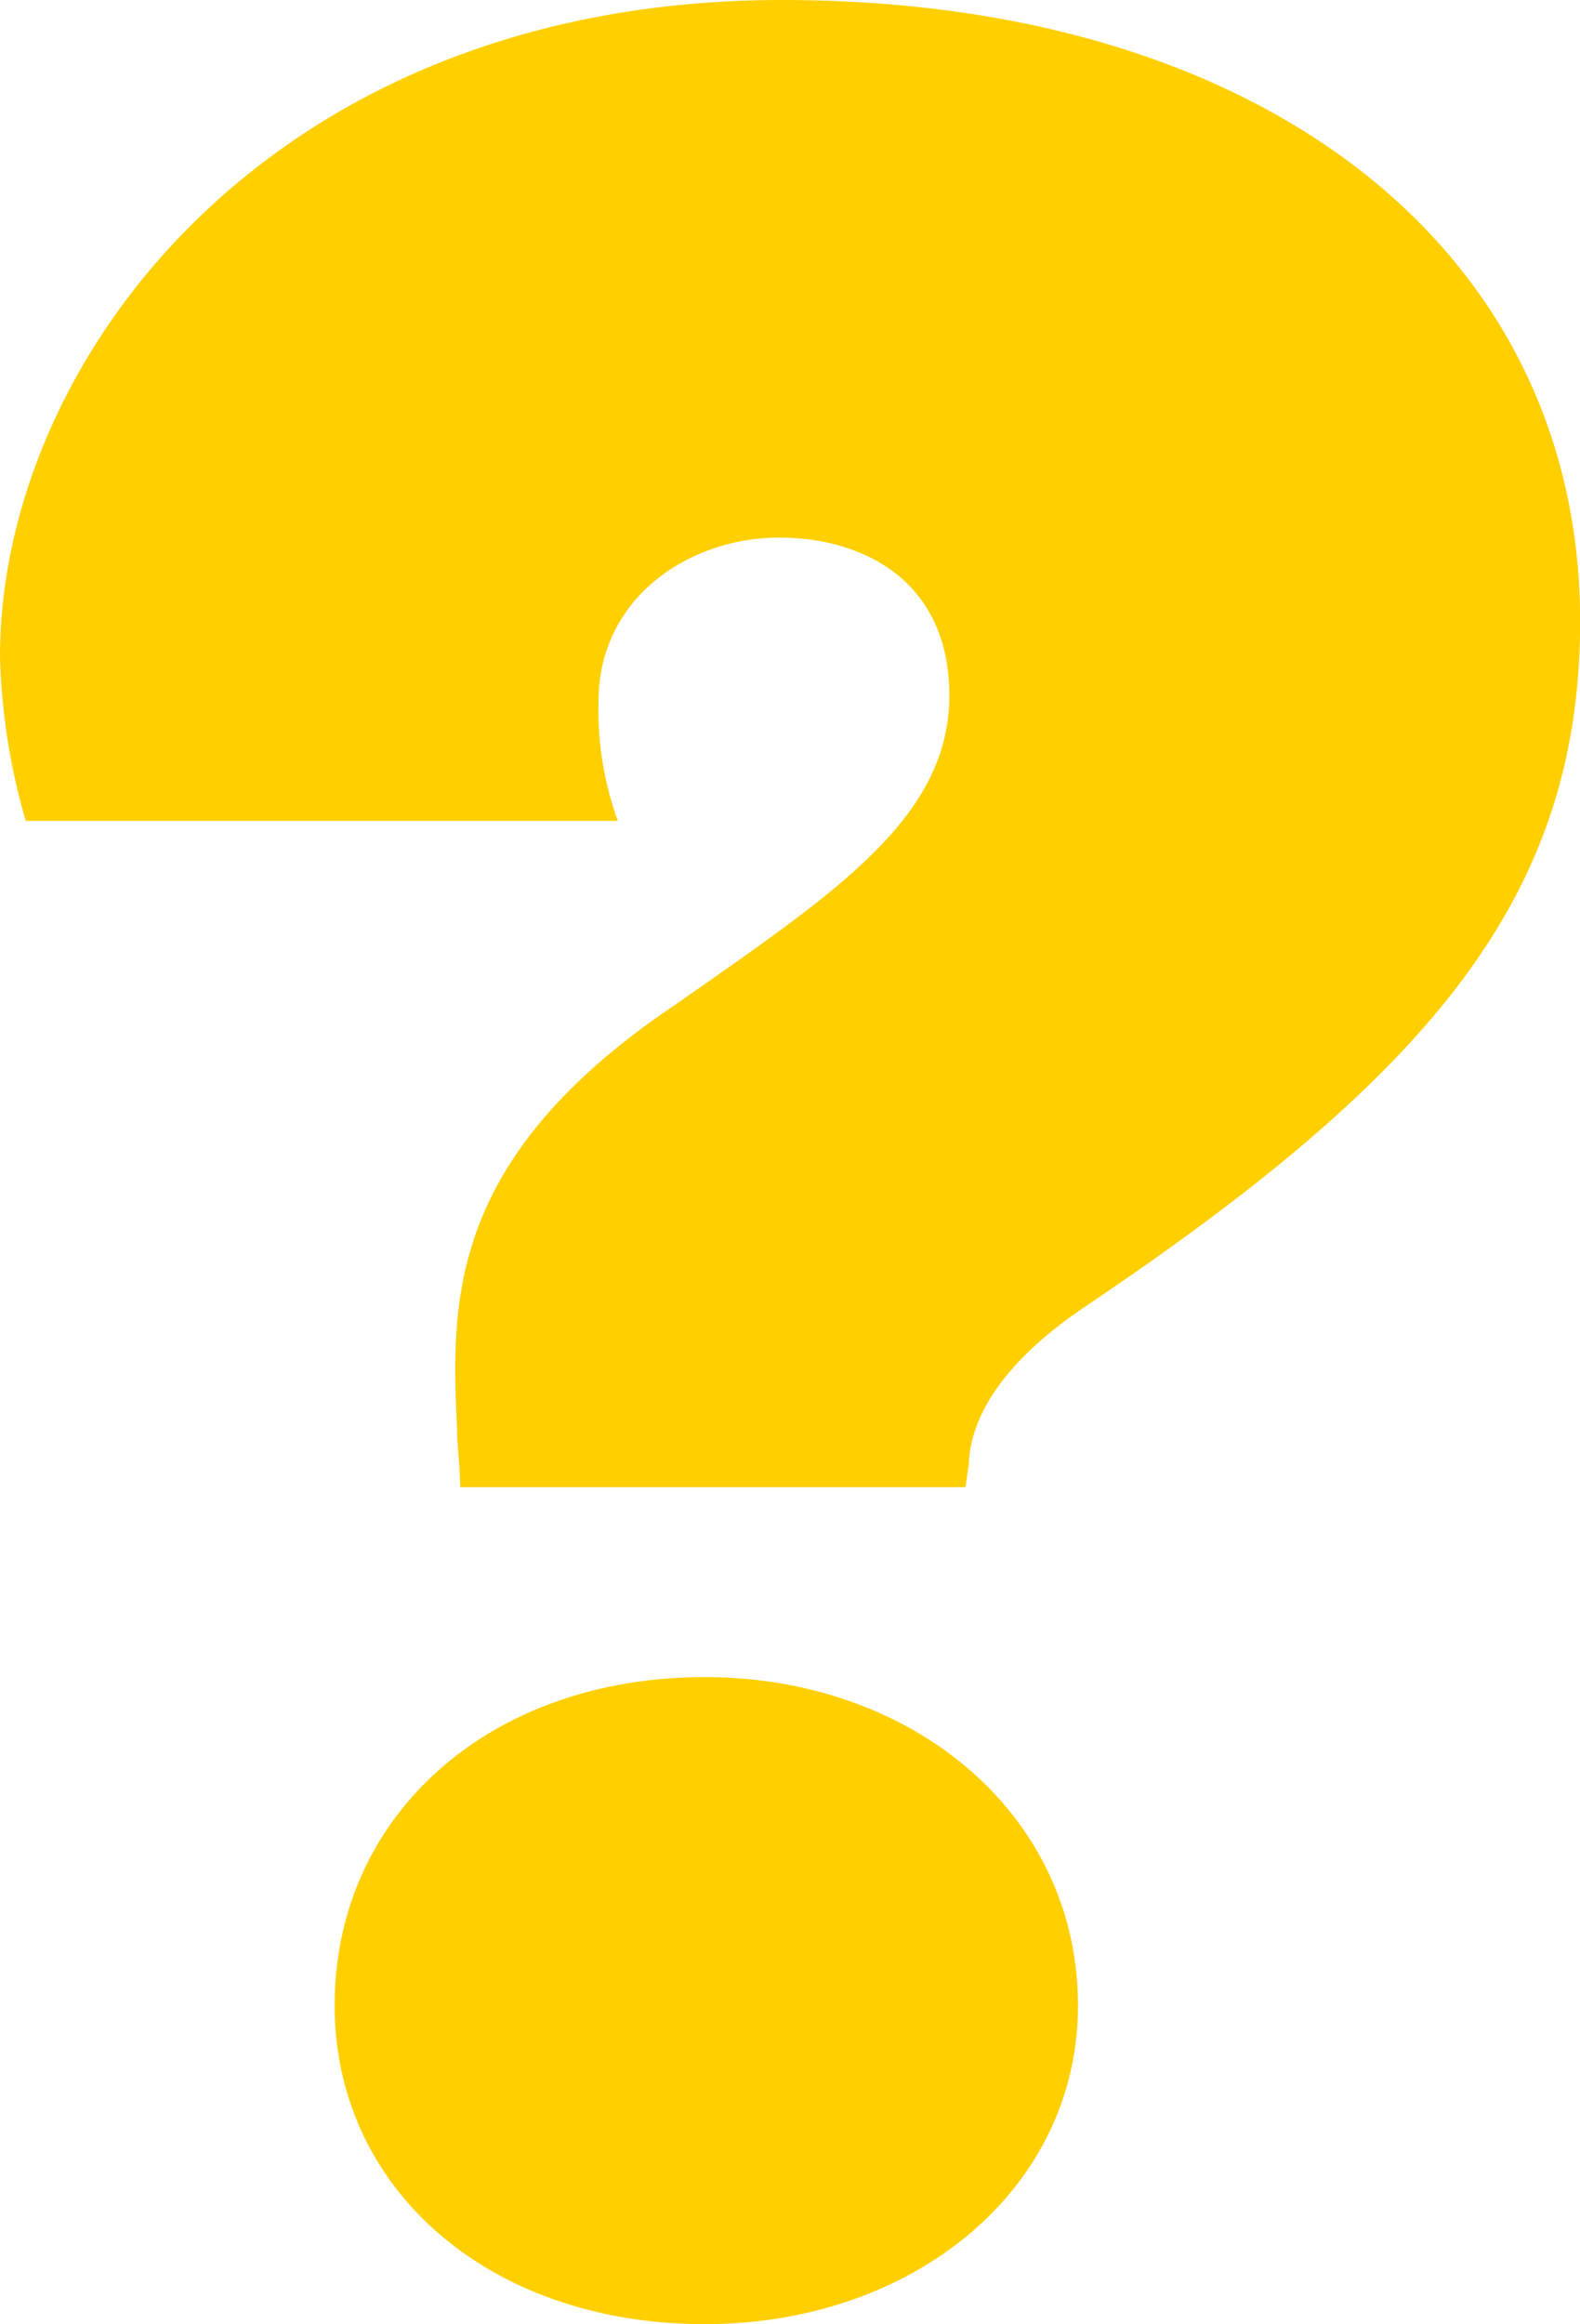 <svg id="Group_175" data-name="Group 175" xmlns="http://www.w3.org/2000/svg" width="62.225" height="91.5" viewBox="0 0 62.225 91.5">
  <path id="Path_14" data-name="Path 14" d="M1487.475,1253.182a25.343,25.343,0,0,1-1.014-6.463c0-11.66,10.645-25.854,30.8-25.854,19.01,0,31.43,9.885,31.43,24.459,0,10.772-5.83,17.742-19.136,26.74-.508.381-4.816,2.915-4.943,6.463l-.127.887h-19.9c0-.761-.127-1.648-.127-2.408-.253-5.069-.253-10.645,8.618-16.6,6.337-4.436,10.772-7.351,10.772-12.166,0-4.436-3.295-6.21-6.716-6.21s-7.1,2.281-7.1,6.464a12.843,12.843,0,0,0,.76,4.688Zm26.74,33.711c8.237,0,14.7,5.449,14.7,12.927,0,7.223-6.464,12.546-14.7,12.546-8.491,0-14.574-5.323-14.574-12.546C1499.641,1292.342,1505.724,1286.893,1514.215,1286.893Z" transform="translate(-1486.461 -1220.865)" fill="#ffcf00"/>
</svg>
